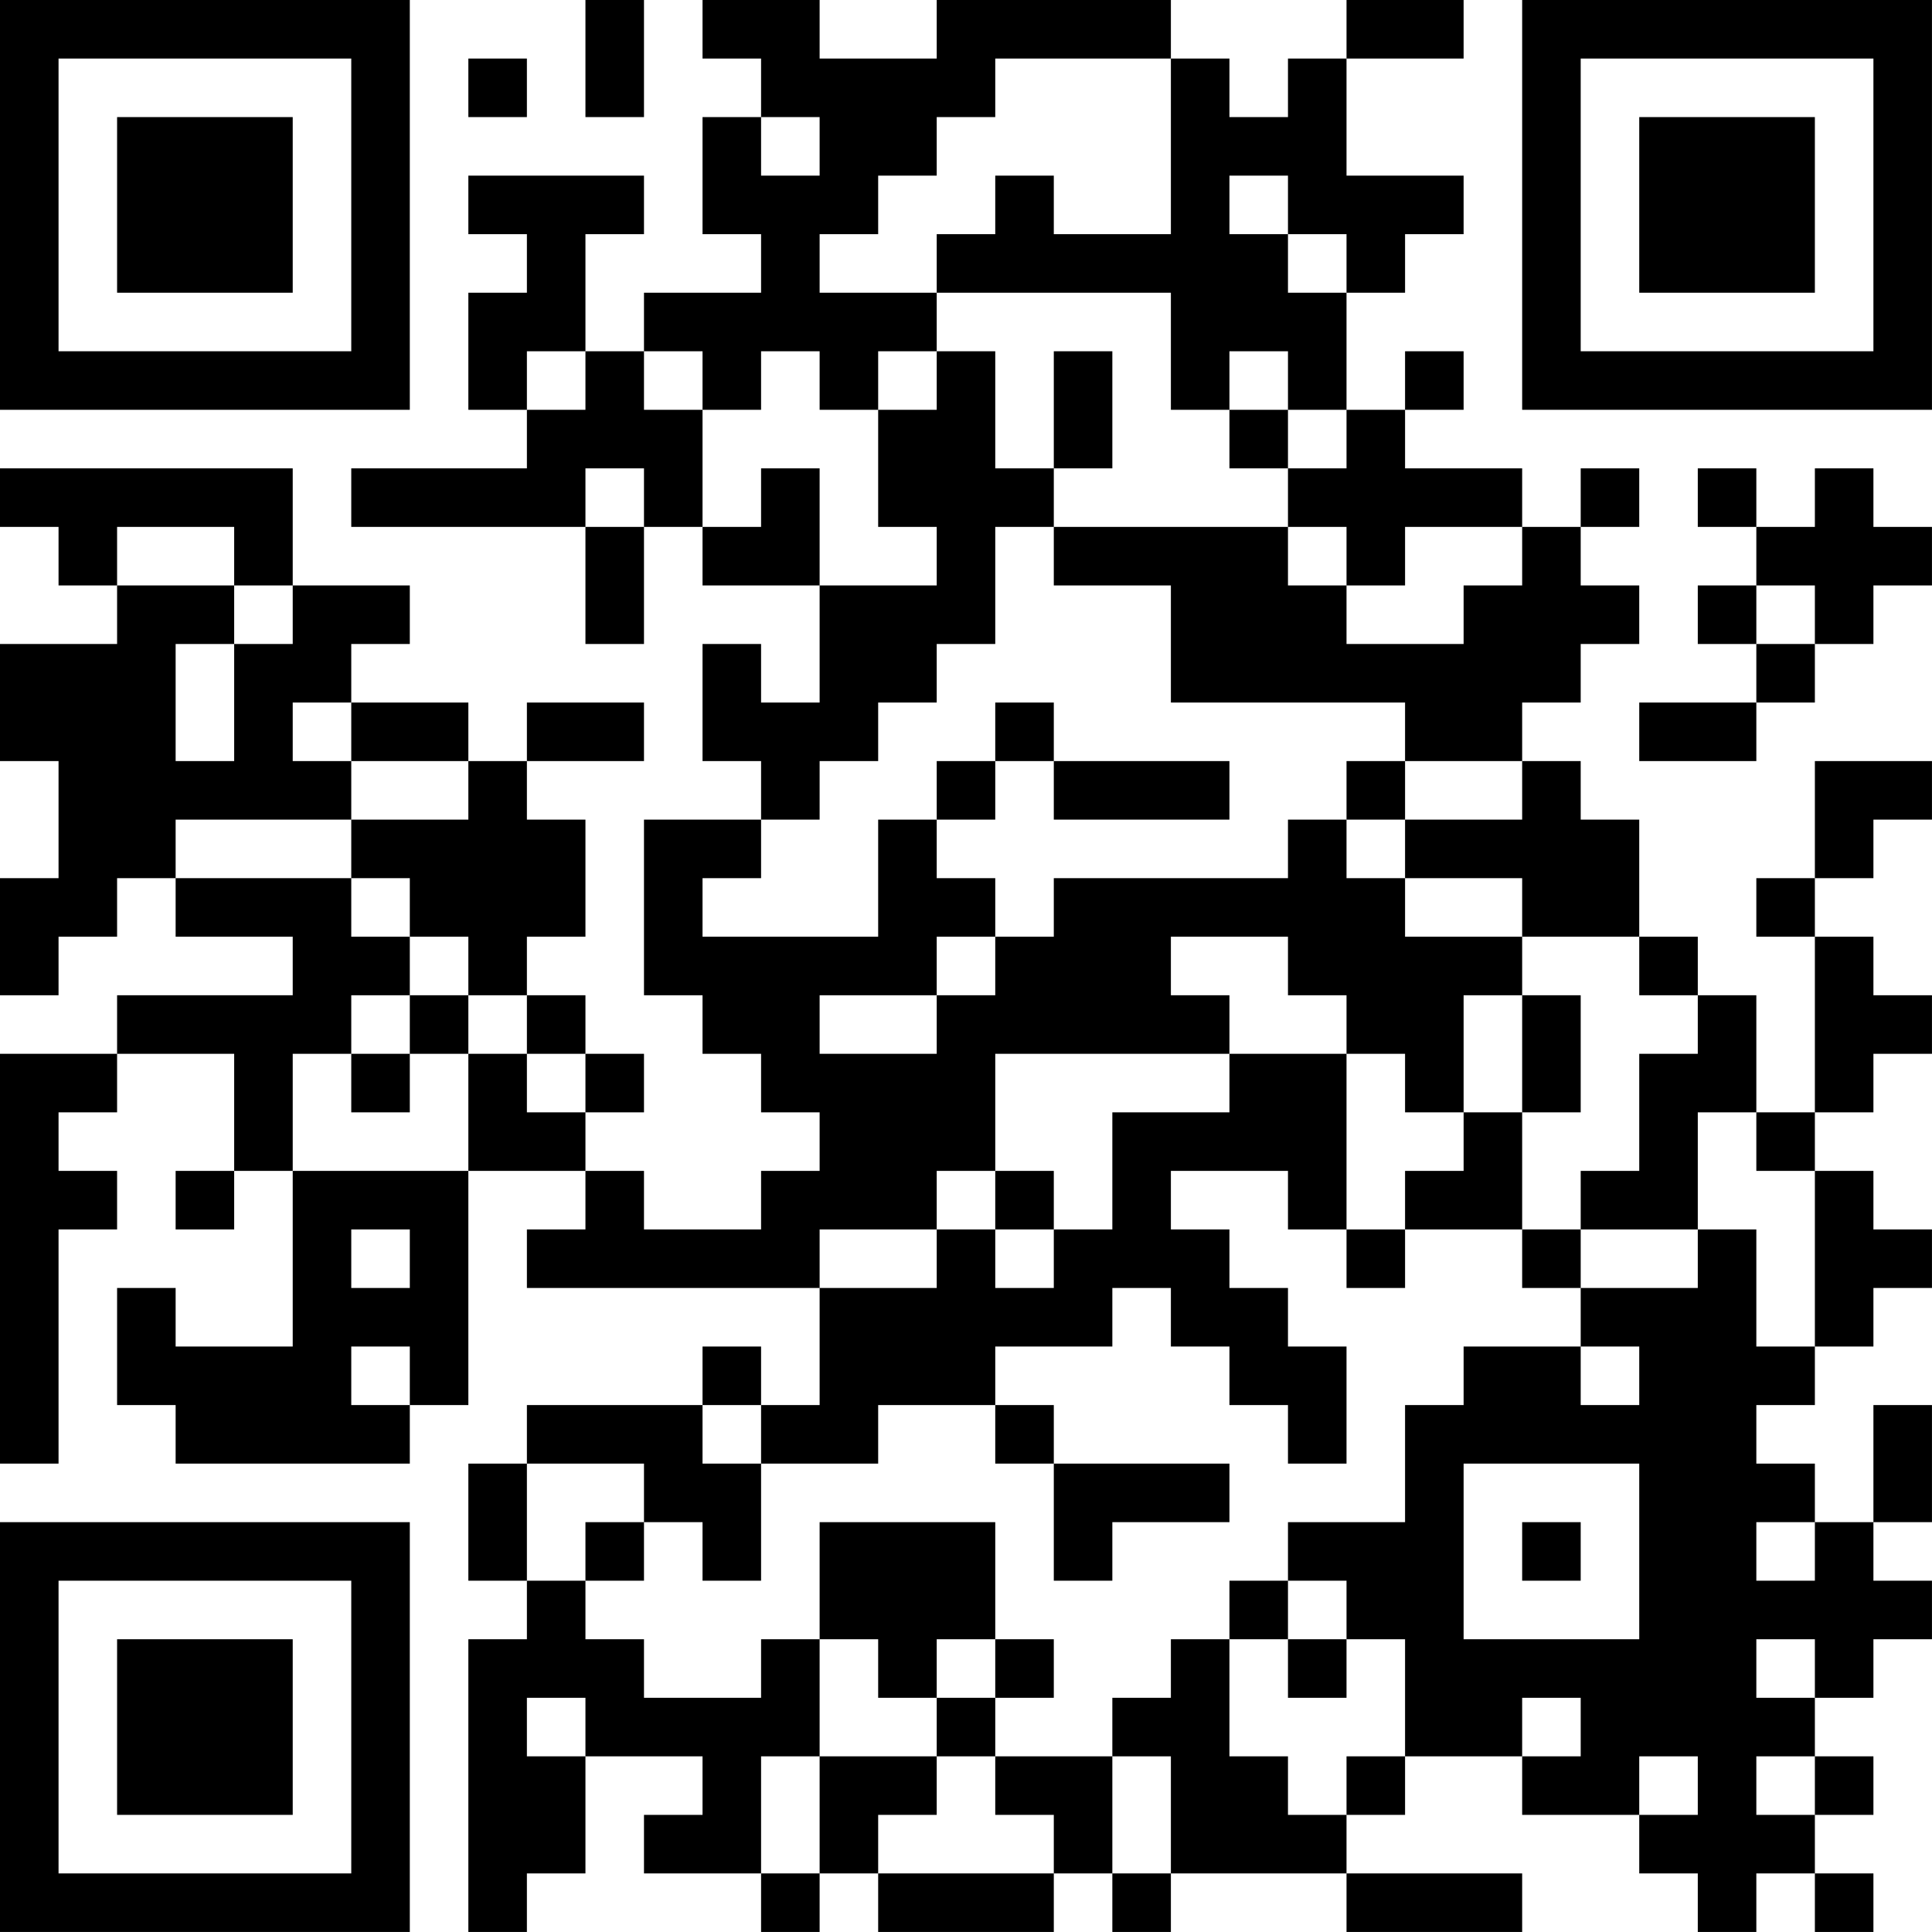 <?xml version="1.0" encoding="UTF-8"?>
<svg xmlns="http://www.w3.org/2000/svg" version="1.1" width="400" height="400" viewBox="0 0 400 400"><rect x="0" y="0" width="400" height="400" fill="#ffffff"/><g transform="scale(12.121)"><g transform="translate(0,0)"><path fill-rule="evenodd" d="M10 0L10 2L11 2L11 0ZM12 0L12 1L13 1L13 2L12 2L12 4L13 4L13 5L11 5L11 6L10 6L10 4L11 4L11 3L8 3L8 4L9 4L9 5L8 5L8 7L9 7L9 8L6 8L6 9L10 9L10 11L11 11L11 9L12 9L12 10L14 10L14 12L13 12L13 11L12 11L12 13L13 13L13 14L11 14L11 17L12 17L12 18L13 18L13 19L14 19L14 20L13 20L13 21L11 21L11 20L10 20L10 19L11 19L11 18L10 18L10 17L9 17L9 16L10 16L10 14L9 14L9 13L11 13L11 12L9 12L9 13L8 13L8 12L6 12L6 11L7 11L7 10L5 10L5 8L0 8L0 9L1 9L1 10L2 10L2 11L0 11L0 13L1 13L1 15L0 15L0 17L1 17L1 16L2 16L2 15L3 15L3 16L5 16L5 17L2 17L2 18L0 18L0 25L1 25L1 21L2 21L2 20L1 20L1 19L2 19L2 18L4 18L4 20L3 20L3 21L4 21L4 20L5 20L5 23L3 23L3 22L2 22L2 24L3 24L3 25L7 25L7 24L8 24L8 20L10 20L10 21L9 21L9 22L14 22L14 24L13 24L13 23L12 23L12 24L9 24L9 25L8 25L8 27L9 27L9 28L8 28L8 33L9 33L9 32L10 32L10 30L12 30L12 31L11 31L11 32L13 32L13 33L14 33L14 32L15 32L15 33L18 33L18 32L19 32L19 33L20 33L20 32L23 32L23 33L26 33L26 32L23 32L23 31L24 31L24 30L26 30L26 31L28 31L28 32L29 32L29 33L30 33L30 32L31 32L31 33L32 33L32 32L31 32L31 31L32 31L32 30L31 30L31 29L32 29L32 28L33 28L33 27L32 27L32 26L33 26L33 24L32 24L32 26L31 26L31 25L30 25L30 24L31 24L31 23L32 23L32 22L33 22L33 21L32 21L32 20L31 20L31 19L32 19L32 18L33 18L33 17L32 17L32 16L31 16L31 15L32 15L32 14L33 14L33 13L31 13L31 15L30 15L30 16L31 16L31 19L30 19L30 17L29 17L29 16L28 16L28 14L27 14L27 13L26 13L26 12L27 12L27 11L28 11L28 10L27 10L27 9L28 9L28 8L27 8L27 9L26 9L26 8L24 8L24 7L25 7L25 6L24 6L24 7L23 7L23 5L24 5L24 4L25 4L25 3L23 3L23 1L25 1L25 0L23 0L23 1L22 1L22 2L21 2L21 1L20 1L20 0L16 0L16 1L14 1L14 0ZM8 1L8 2L9 2L9 1ZM17 1L17 2L16 2L16 3L15 3L15 4L14 4L14 5L16 5L16 6L15 6L15 7L14 7L14 6L13 6L13 7L12 7L12 6L11 6L11 7L12 7L12 9L13 9L13 8L14 8L14 10L16 10L16 9L15 9L15 7L16 7L16 6L17 6L17 8L18 8L18 9L17 9L17 11L16 11L16 12L15 12L15 13L14 13L14 14L13 14L13 15L12 15L12 16L15 16L15 14L16 14L16 15L17 15L17 16L16 16L16 17L14 17L14 18L16 18L16 17L17 17L17 16L18 16L18 15L22 15L22 14L23 14L23 15L24 15L24 16L26 16L26 17L25 17L25 19L24 19L24 18L23 18L23 17L22 17L22 16L20 16L20 17L21 17L21 18L17 18L17 20L16 20L16 21L14 21L14 22L16 22L16 21L17 21L17 22L18 22L18 21L19 21L19 19L21 19L21 18L23 18L23 21L22 21L22 20L20 20L20 21L21 21L21 22L22 22L22 23L23 23L23 25L22 25L22 24L21 24L21 23L20 23L20 22L19 22L19 23L17 23L17 24L15 24L15 25L13 25L13 24L12 24L12 25L13 25L13 27L12 27L12 26L11 26L11 25L9 25L9 27L10 27L10 28L11 28L11 29L13 29L13 28L14 28L14 30L13 30L13 32L14 32L14 30L16 30L16 31L15 31L15 32L18 32L18 31L17 31L17 30L19 30L19 32L20 32L20 30L19 30L19 29L20 29L20 28L21 28L21 30L22 30L22 31L23 31L23 30L24 30L24 28L23 28L23 27L22 27L22 26L24 26L24 24L25 24L25 23L27 23L27 24L28 24L28 23L27 23L27 22L29 22L29 21L30 21L30 23L31 23L31 20L30 20L30 19L29 19L29 21L27 21L27 20L28 20L28 18L29 18L29 17L28 17L28 16L26 16L26 15L24 15L24 14L26 14L26 13L24 13L24 12L20 12L20 10L18 10L18 9L22 9L22 10L23 10L23 11L25 11L25 10L26 10L26 9L24 9L24 10L23 10L23 9L22 9L22 8L23 8L23 7L22 7L22 6L21 6L21 7L20 7L20 5L16 5L16 4L17 4L17 3L18 3L18 4L20 4L20 1ZM13 2L13 3L14 3L14 2ZM21 3L21 4L22 4L22 5L23 5L23 4L22 4L22 3ZM9 6L9 7L10 7L10 6ZM18 6L18 8L19 8L19 6ZM21 7L21 8L22 8L22 7ZM10 8L10 9L11 9L11 8ZM29 8L29 9L30 9L30 10L29 10L29 11L30 11L30 12L28 12L28 13L30 13L30 12L31 12L31 11L32 11L32 10L33 10L33 9L32 9L32 8L31 8L31 9L30 9L30 8ZM2 9L2 10L4 10L4 11L3 11L3 13L4 13L4 11L5 11L5 10L4 10L4 9ZM30 10L30 11L31 11L31 10ZM5 12L5 13L6 13L6 14L3 14L3 15L6 15L6 16L7 16L7 17L6 17L6 18L5 18L5 20L8 20L8 18L9 18L9 19L10 19L10 18L9 18L9 17L8 17L8 16L7 16L7 15L6 15L6 14L8 14L8 13L6 13L6 12ZM17 12L17 13L16 13L16 14L17 14L17 13L18 13L18 14L21 14L21 13L18 13L18 12ZM23 13L23 14L24 14L24 13ZM7 17L7 18L6 18L6 19L7 19L7 18L8 18L8 17ZM26 17L26 19L25 19L25 20L24 20L24 21L23 21L23 22L24 22L24 21L26 21L26 22L27 22L27 21L26 21L26 19L27 19L27 17ZM17 20L17 21L18 21L18 20ZM6 21L6 22L7 22L7 21ZM6 23L6 24L7 24L7 23ZM17 24L17 25L18 25L18 27L19 27L19 26L21 26L21 25L18 25L18 24ZM25 25L25 28L28 28L28 25ZM10 26L10 27L11 27L11 26ZM14 26L14 28L15 28L15 29L16 29L16 30L17 30L17 29L18 29L18 28L17 28L17 26ZM26 26L26 27L27 27L27 26ZM30 26L30 27L31 27L31 26ZM21 27L21 28L22 28L22 29L23 29L23 28L22 28L22 27ZM16 28L16 29L17 29L17 28ZM30 28L30 29L31 29L31 28ZM9 29L9 30L10 30L10 29ZM26 29L26 30L27 30L27 29ZM28 30L28 31L29 31L29 30ZM30 30L30 31L31 31L31 30ZM0 0L0 7L7 7L7 0ZM1 1L1 6L6 6L6 1ZM2 2L2 5L5 5L5 2ZM26 0L26 7L33 7L33 0ZM27 1L27 6L32 6L32 1ZM28 2L28 5L31 5L31 2ZM0 26L0 33L7 33L7 26ZM1 27L1 32L6 32L6 27ZM2 28L2 31L5 31L5 28Z" fill="#000000"/></g></g></svg>
